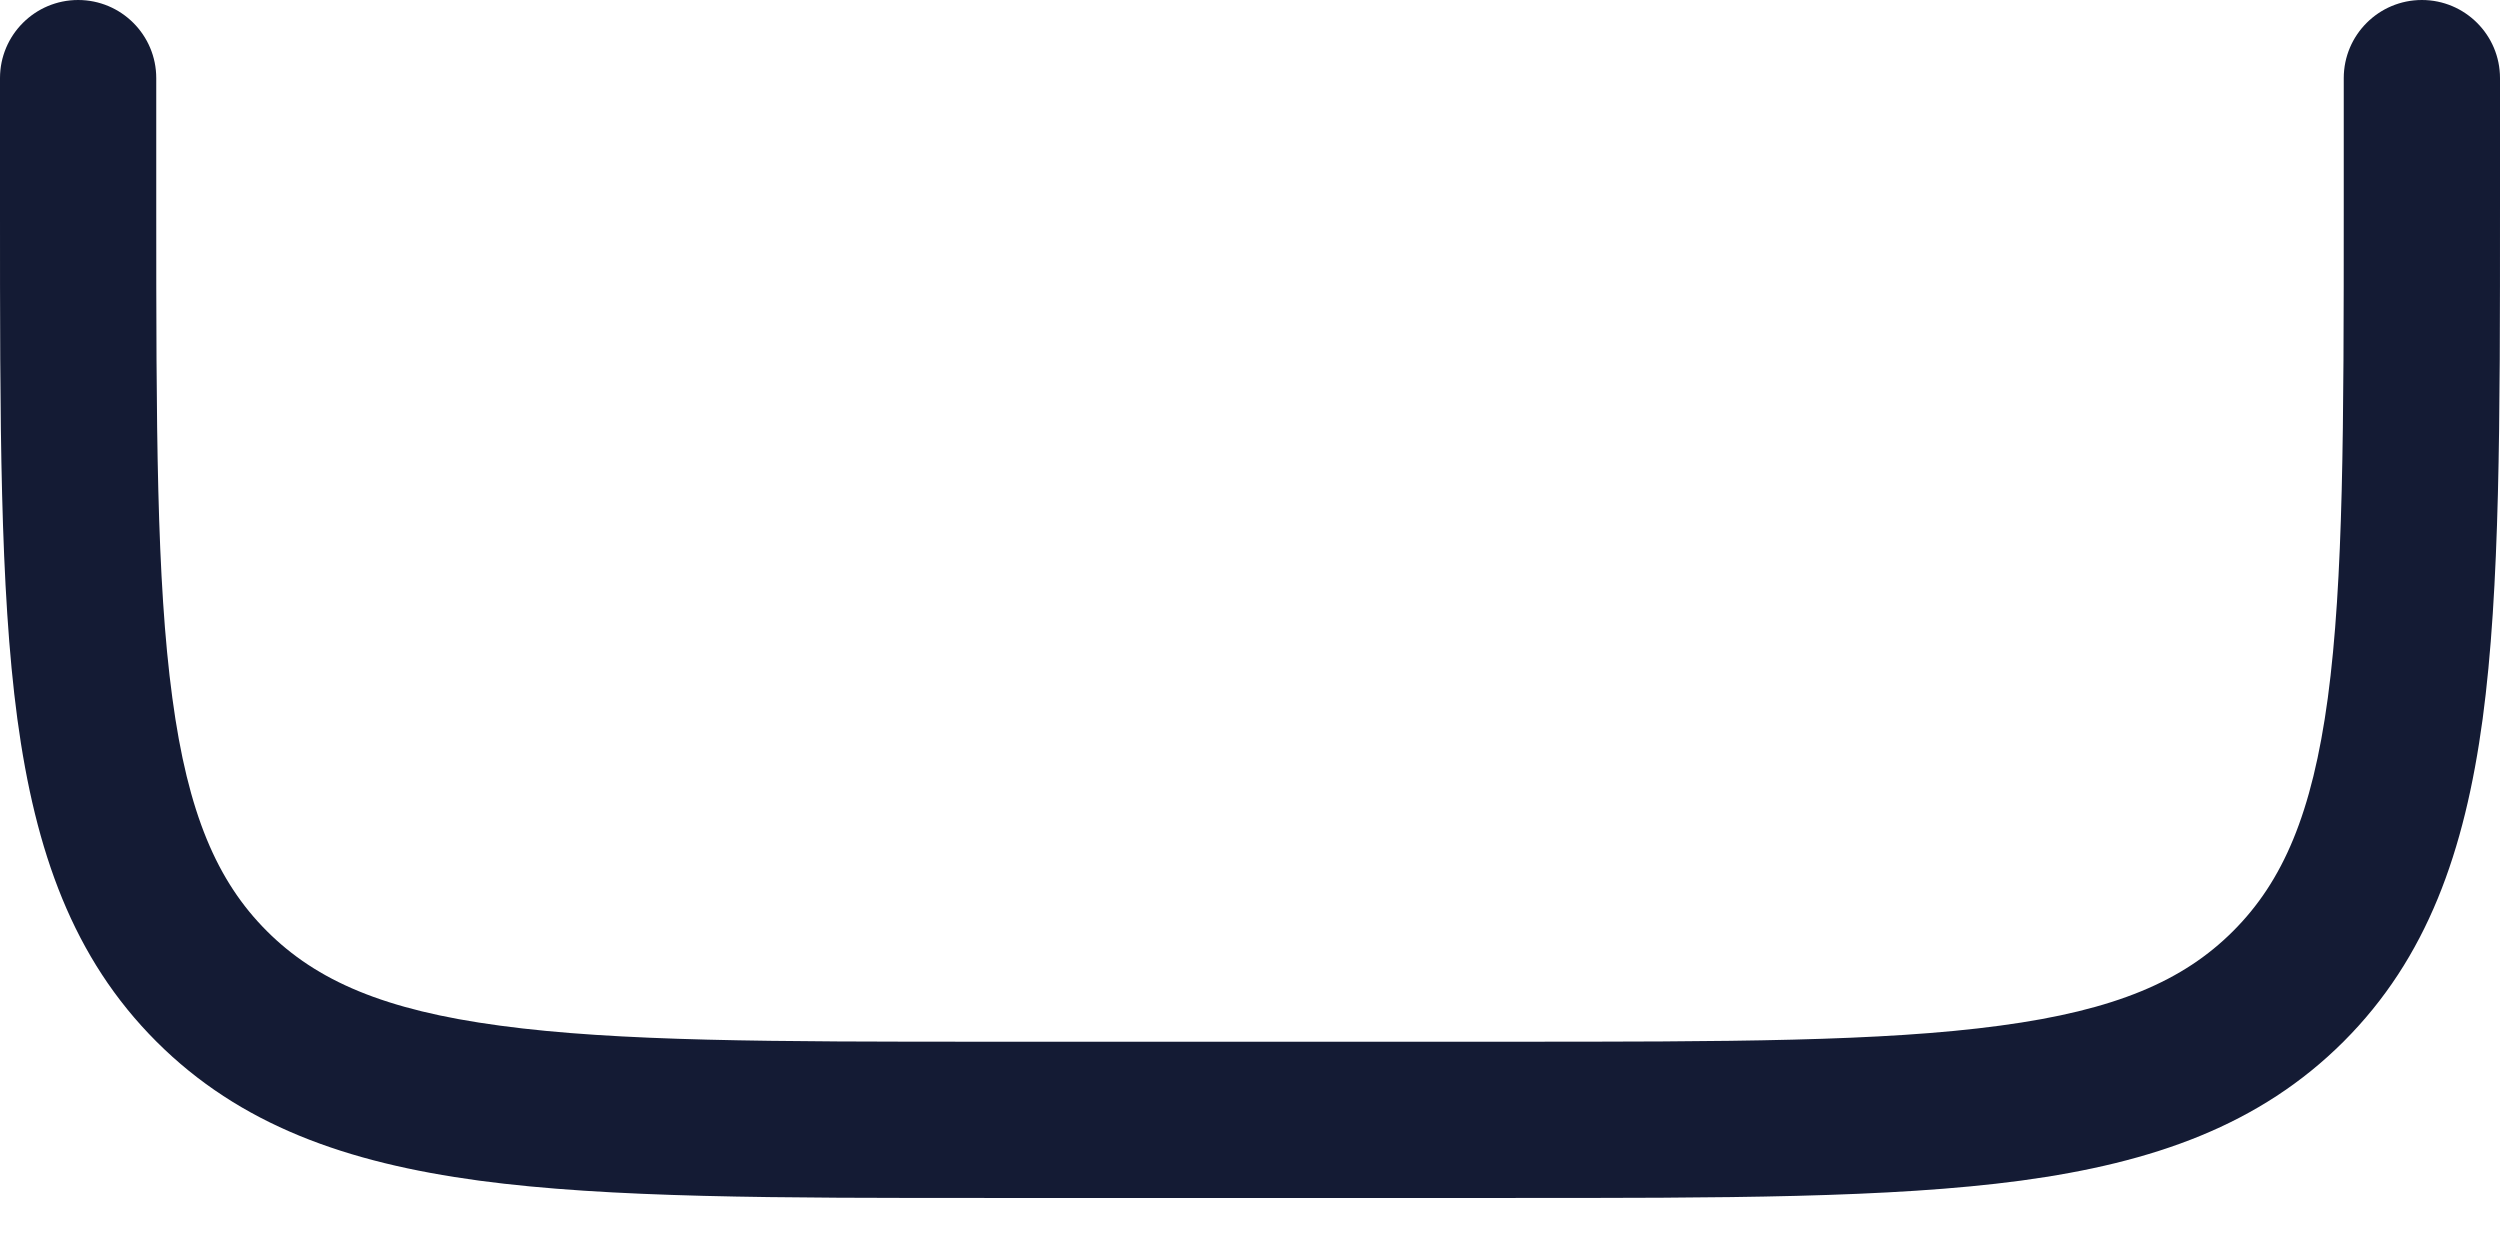 <?xml version="1.0" encoding="utf-8"?>
<svg xmlns="http://www.w3.org/2000/svg" fill="none" height="100%" overflow="visible" preserveAspectRatio="none" style="display: block;" viewBox="0 0 16 8" width="100%">
<path d="M2.8546e-07 1.333V0.5C2.8546e-07 0.224 0.224 0 0.5 0C0.776 0 1 0.224 1 0.5V1.333C1 2.722 1.001 3.714 1.103 4.467C1.202 5.206 1.389 5.64 1.708 5.959C2.027 6.278 2.461 6.465 3.199 6.564C3.952 6.666 4.944 6.667 6.333 6.667H9.667C11.056 6.667 12.048 6.666 12.801 6.564C13.539 6.465 13.973 6.278 14.292 5.959C14.611 5.64 14.798 5.206 14.898 4.467C14.999 3.714 15 2.722 15 1.333V0.5C15 0.224 15.224 0 15.5 0C15.776 0 16 0.224 16 0.5V1.333C16 2.694 16.001 3.765 15.889 4.601C15.774 5.45 15.534 6.131 14.999 6.666C14.463 7.201 13.783 7.441 12.934 7.556C12.098 7.668 11.028 7.667 9.667 7.667H6.333C4.972 7.667 3.902 7.668 3.066 7.556C2.217 7.441 1.536 7.201 1.001 6.666C0.466 6.131 0.226 5.45 0.111 4.601C-0.001 3.765 2.8546e-07 2.694 2.8546e-07 1.333Z" fill="#141B34" id="Vector (Stroke)"/>
</svg>